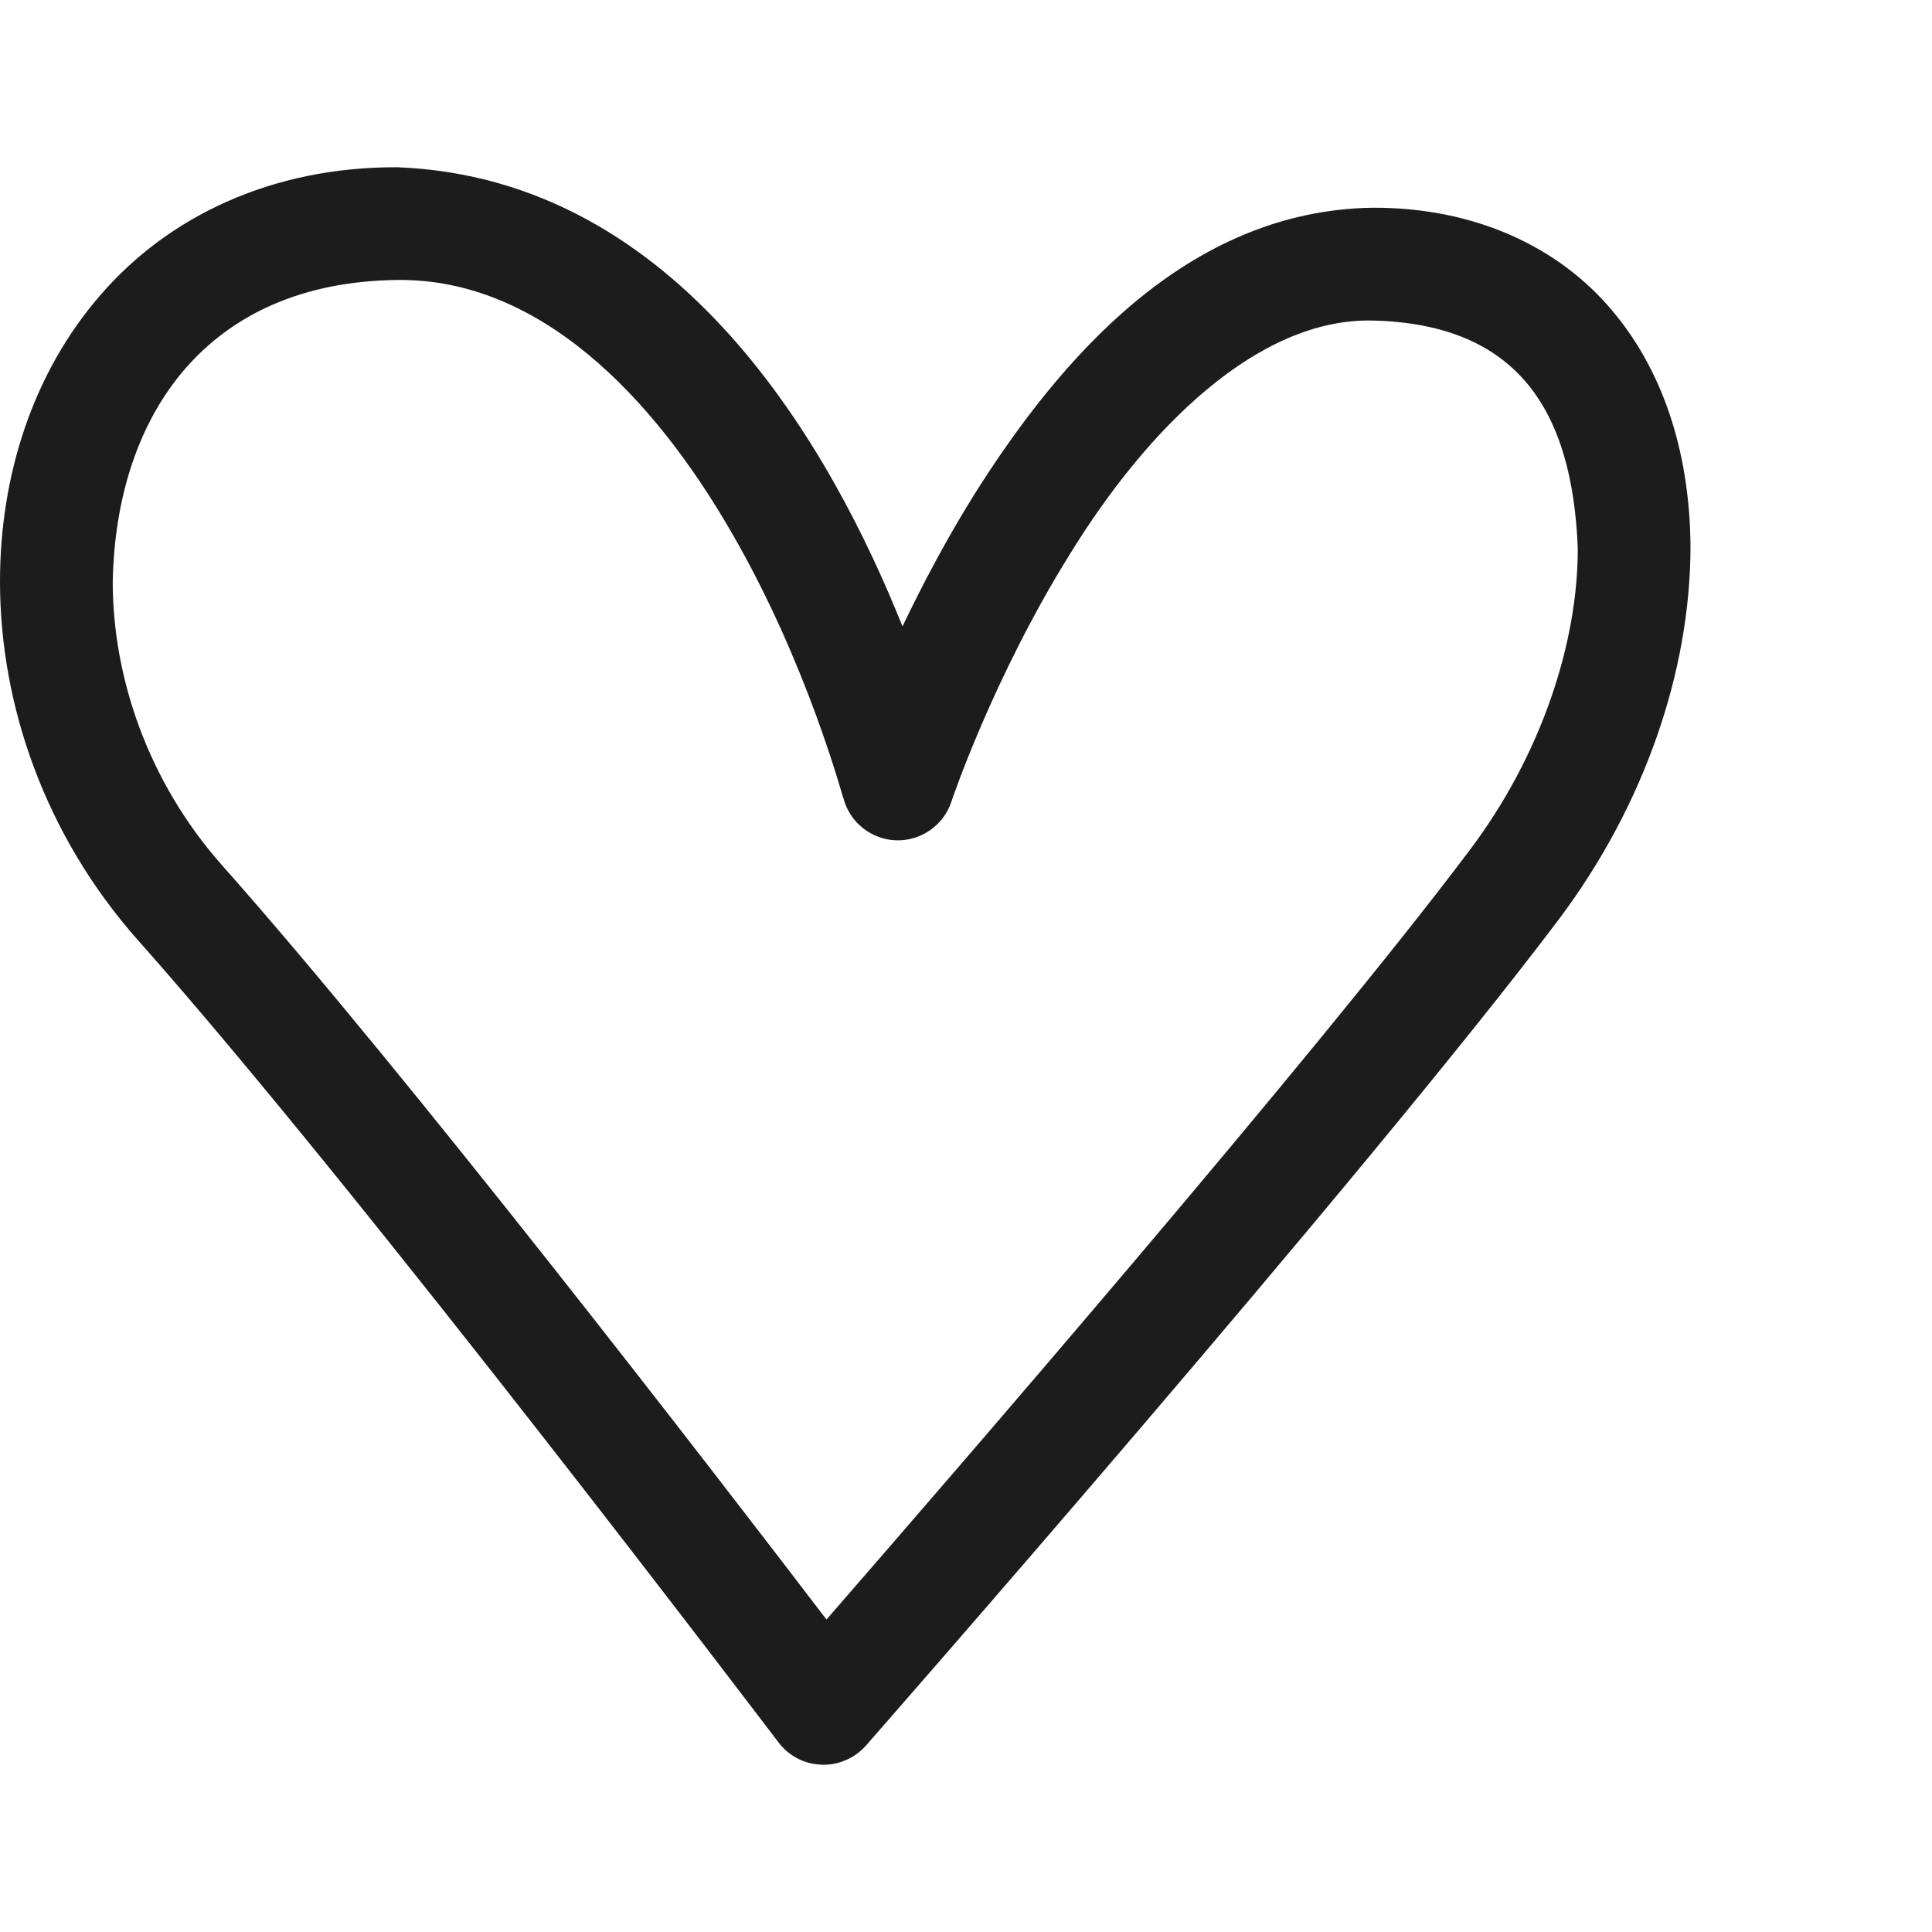 <?xml version="1.0" encoding="UTF-8"?> <svg xmlns="http://www.w3.org/2000/svg" width="23" height="23" viewBox="0 0 23 23" fill="none"><path d="M19.2 3.706C18.558 2.935 17.552 2.468 16.339 2.473C14.122 2.507 12.61 4.284 11.601 5.883C11.258 6.432 10.974 6.977 10.744 7.457C9.911 5.378 8.111 2.123 4.73 1.991C3.233 1.985 2.002 2.579 1.198 3.51C0.392 4.436 0 5.66 0 6.922C0 8.396 0.536 9.942 1.638 11.188C4.301 14.181 9.26 20.736 9.269 20.744C9.39 20.904 9.578 21.002 9.78 21.008C9.789 21.009 9.797 21.009 9.806 21.009C9.998 21.009 10.18 20.924 10.307 20.783C10.315 20.773 16.249 14.01 18.568 10.931C19.583 9.573 20.119 7.988 20.125 6.526C20.122 5.478 19.843 4.473 19.2 3.706ZM17.494 10.124C15.657 12.568 11.354 17.538 9.839 19.28C8.513 17.542 4.849 12.783 2.639 10.296C1.765 9.307 1.342 8.07 1.342 6.922C1.383 4.934 2.468 3.358 4.73 3.333C6.43 3.313 7.781 4.732 8.706 6.334C9.62 7.91 10.034 9.507 10.041 9.504C10.116 9.79 10.373 9.995 10.669 10.004C10.964 10.012 11.232 9.827 11.326 9.544C11.326 9.542 11.823 8.062 12.74 6.592C13.658 5.1 14.973 3.786 16.339 3.816C18.063 3.856 18.718 4.88 18.783 6.526C18.786 7.654 18.346 8.996 17.494 10.124Z" fill="#1C1C1C"></path></svg> 